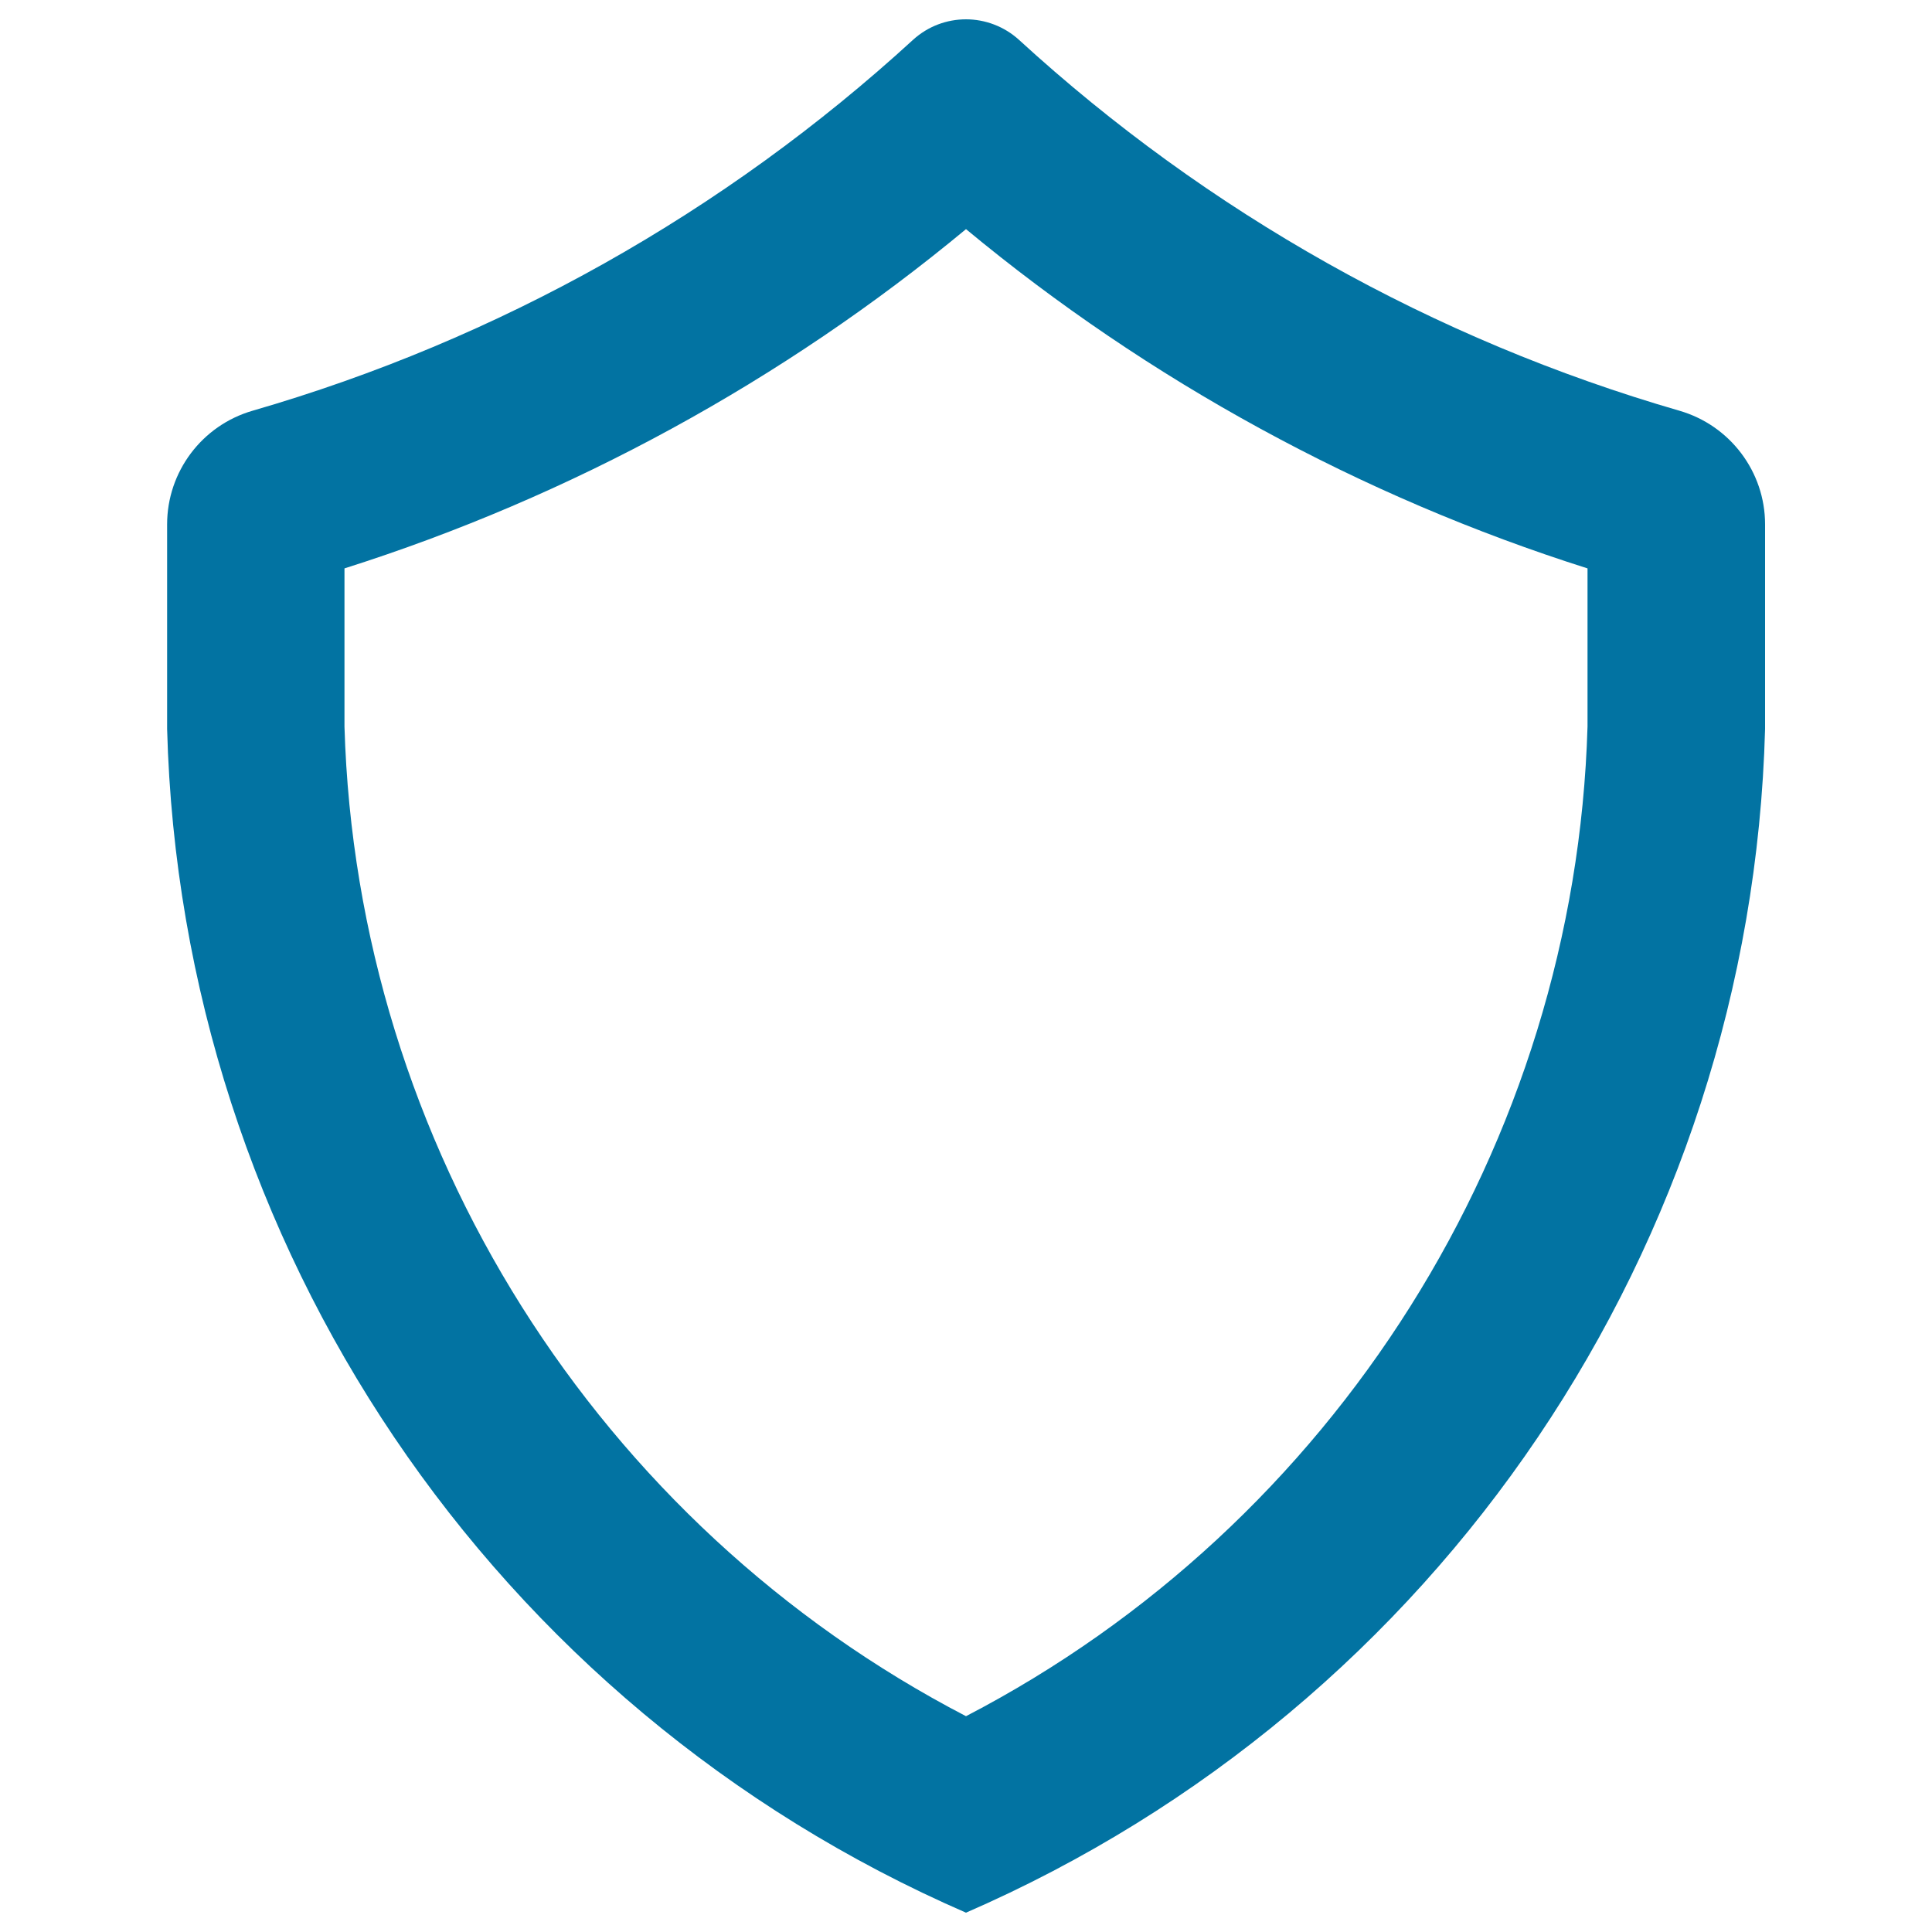 <svg xmlns="http://www.w3.org/2000/svg" viewBox="0 0 1000 1000" style="fill:#0273a2">
<title>Shield Outline SVG icon</title>
<g><g id="Shield"><g><path d="M869.3,212.6c-127.2-36.8-244.2-102.5-341.9-192C519.7,13.6,509.8,10,500,10c-9.8,0-19.6,3.5-27.4,10.6c-97.7,89.5-214.7,155.2-341.9,192c-26.2,7.6-44.2,31.6-44.2,58.8v105.9C93.6,644.5,254.9,883.4,500,990c245.1-106.6,406.4-345.5,413.6-612.7V271.4C913.6,244.2,895.5,220.2,869.3,212.6z M821.7,376C815.4,592.5,690.6,789.3,500,888.3c-190.6-99-315.4-295.7-321.7-512.2v-81.9C295.4,257.1,405.5,197,500,118.6c94.5,78.4,204.6,138.5,321.7,175.6V376z"/></g></g></g>
</svg>